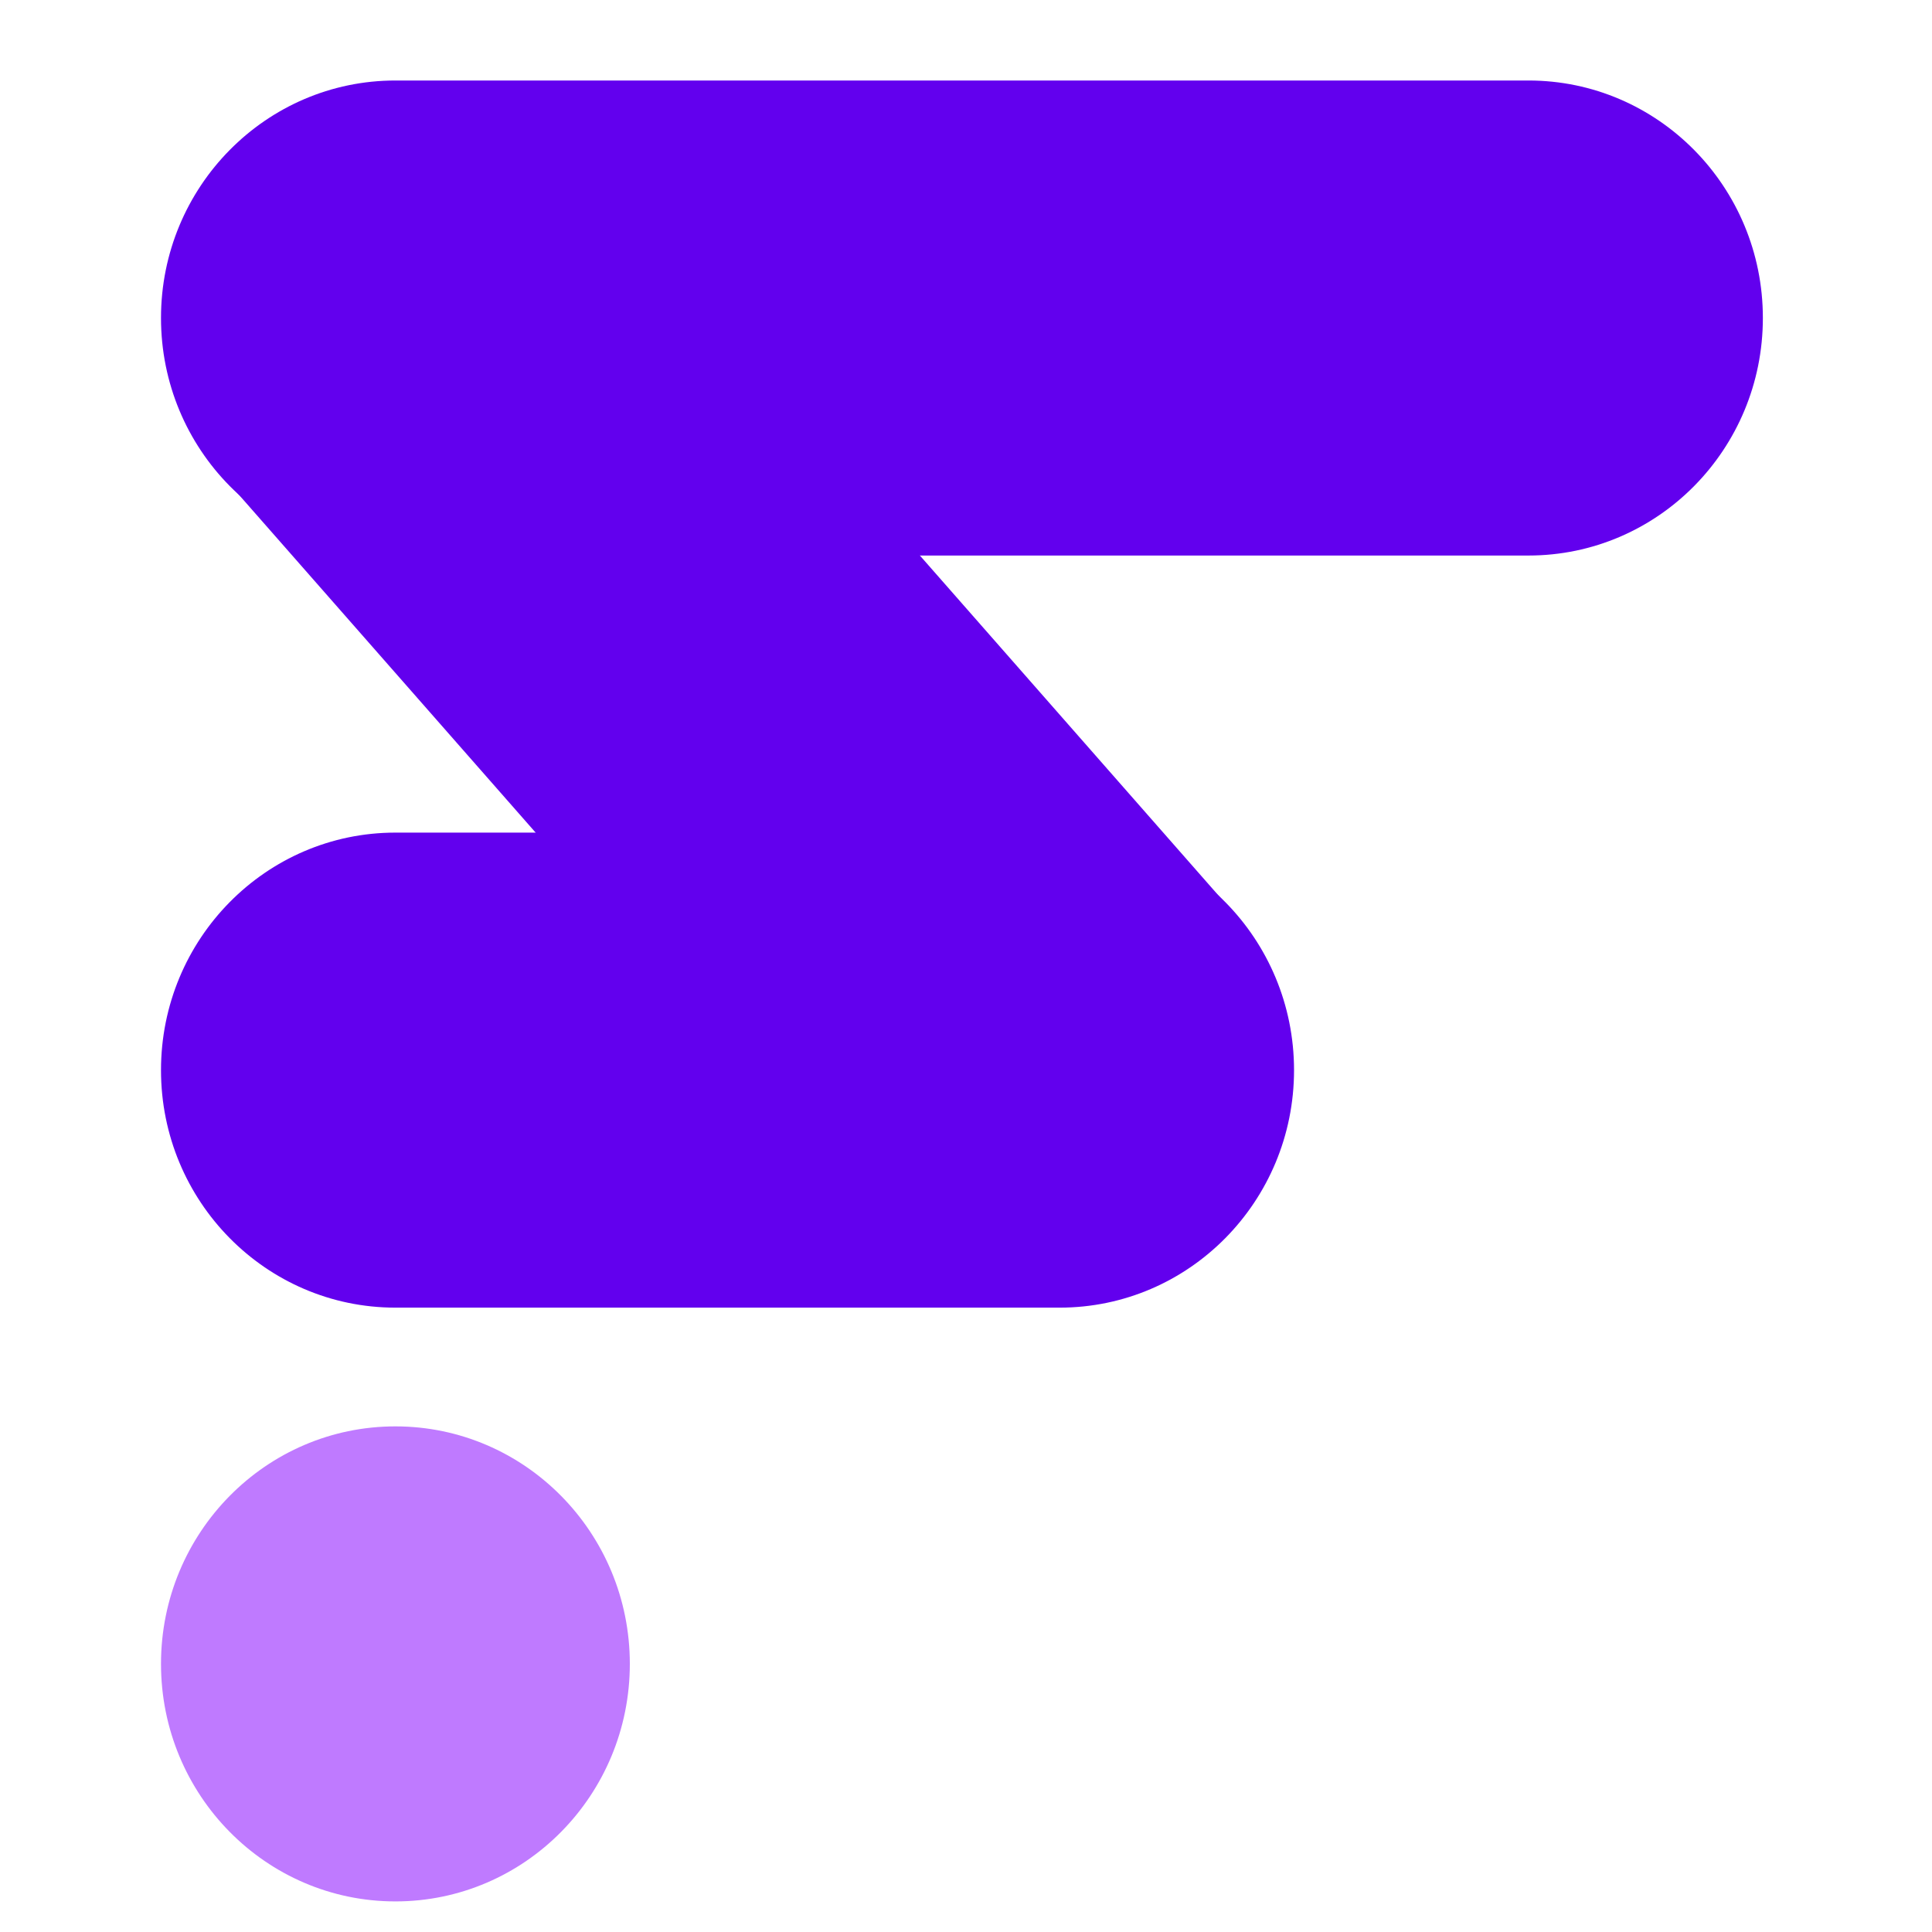 <svg width="24" height="24" viewBox="0 0 24 24" fill="none" xmlns="http://www.w3.org/2000/svg">
<path d="M2 3.95C2 2.321 3.304 1 4.912 1H18.987C20.596 1 21.899 2.321 21.899 3.95C21.899 5.58 20.596 6.901 18.987 6.901H4.912C3.304 6.901 2 5.58 2 3.95Z" fill="#6200EE"/>
<path d="M3.204 1.978C4.406 0.894 6.246 1.003 7.316 2.22L15.247 11.25C16.316 12.467 16.209 14.332 15.007 15.415C13.806 16.499 11.965 16.39 10.896 15.173L2.965 6.143C1.896 4.926 2.003 3.061 3.204 1.978Z" fill="#6200EE"/>
<path d="M2 13.294C2 11.664 3.304 10.343 4.912 10.343H13.163C14.771 10.343 16.075 11.664 16.075 13.294C16.075 14.923 14.771 16.244 13.163 16.244H4.912C3.304 16.244 2 14.923 2 13.294Z" fill="#6200EE"/>
<path d="M7.824 20.669C7.824 22.299 6.52 23.62 4.912 23.62C3.304 23.62 2 22.299 2 20.669C2 19.04 3.304 17.719 4.912 17.719C6.52 17.719 7.824 19.04 7.824 20.669Z" fill="#BF7AFF"/>
</svg>
